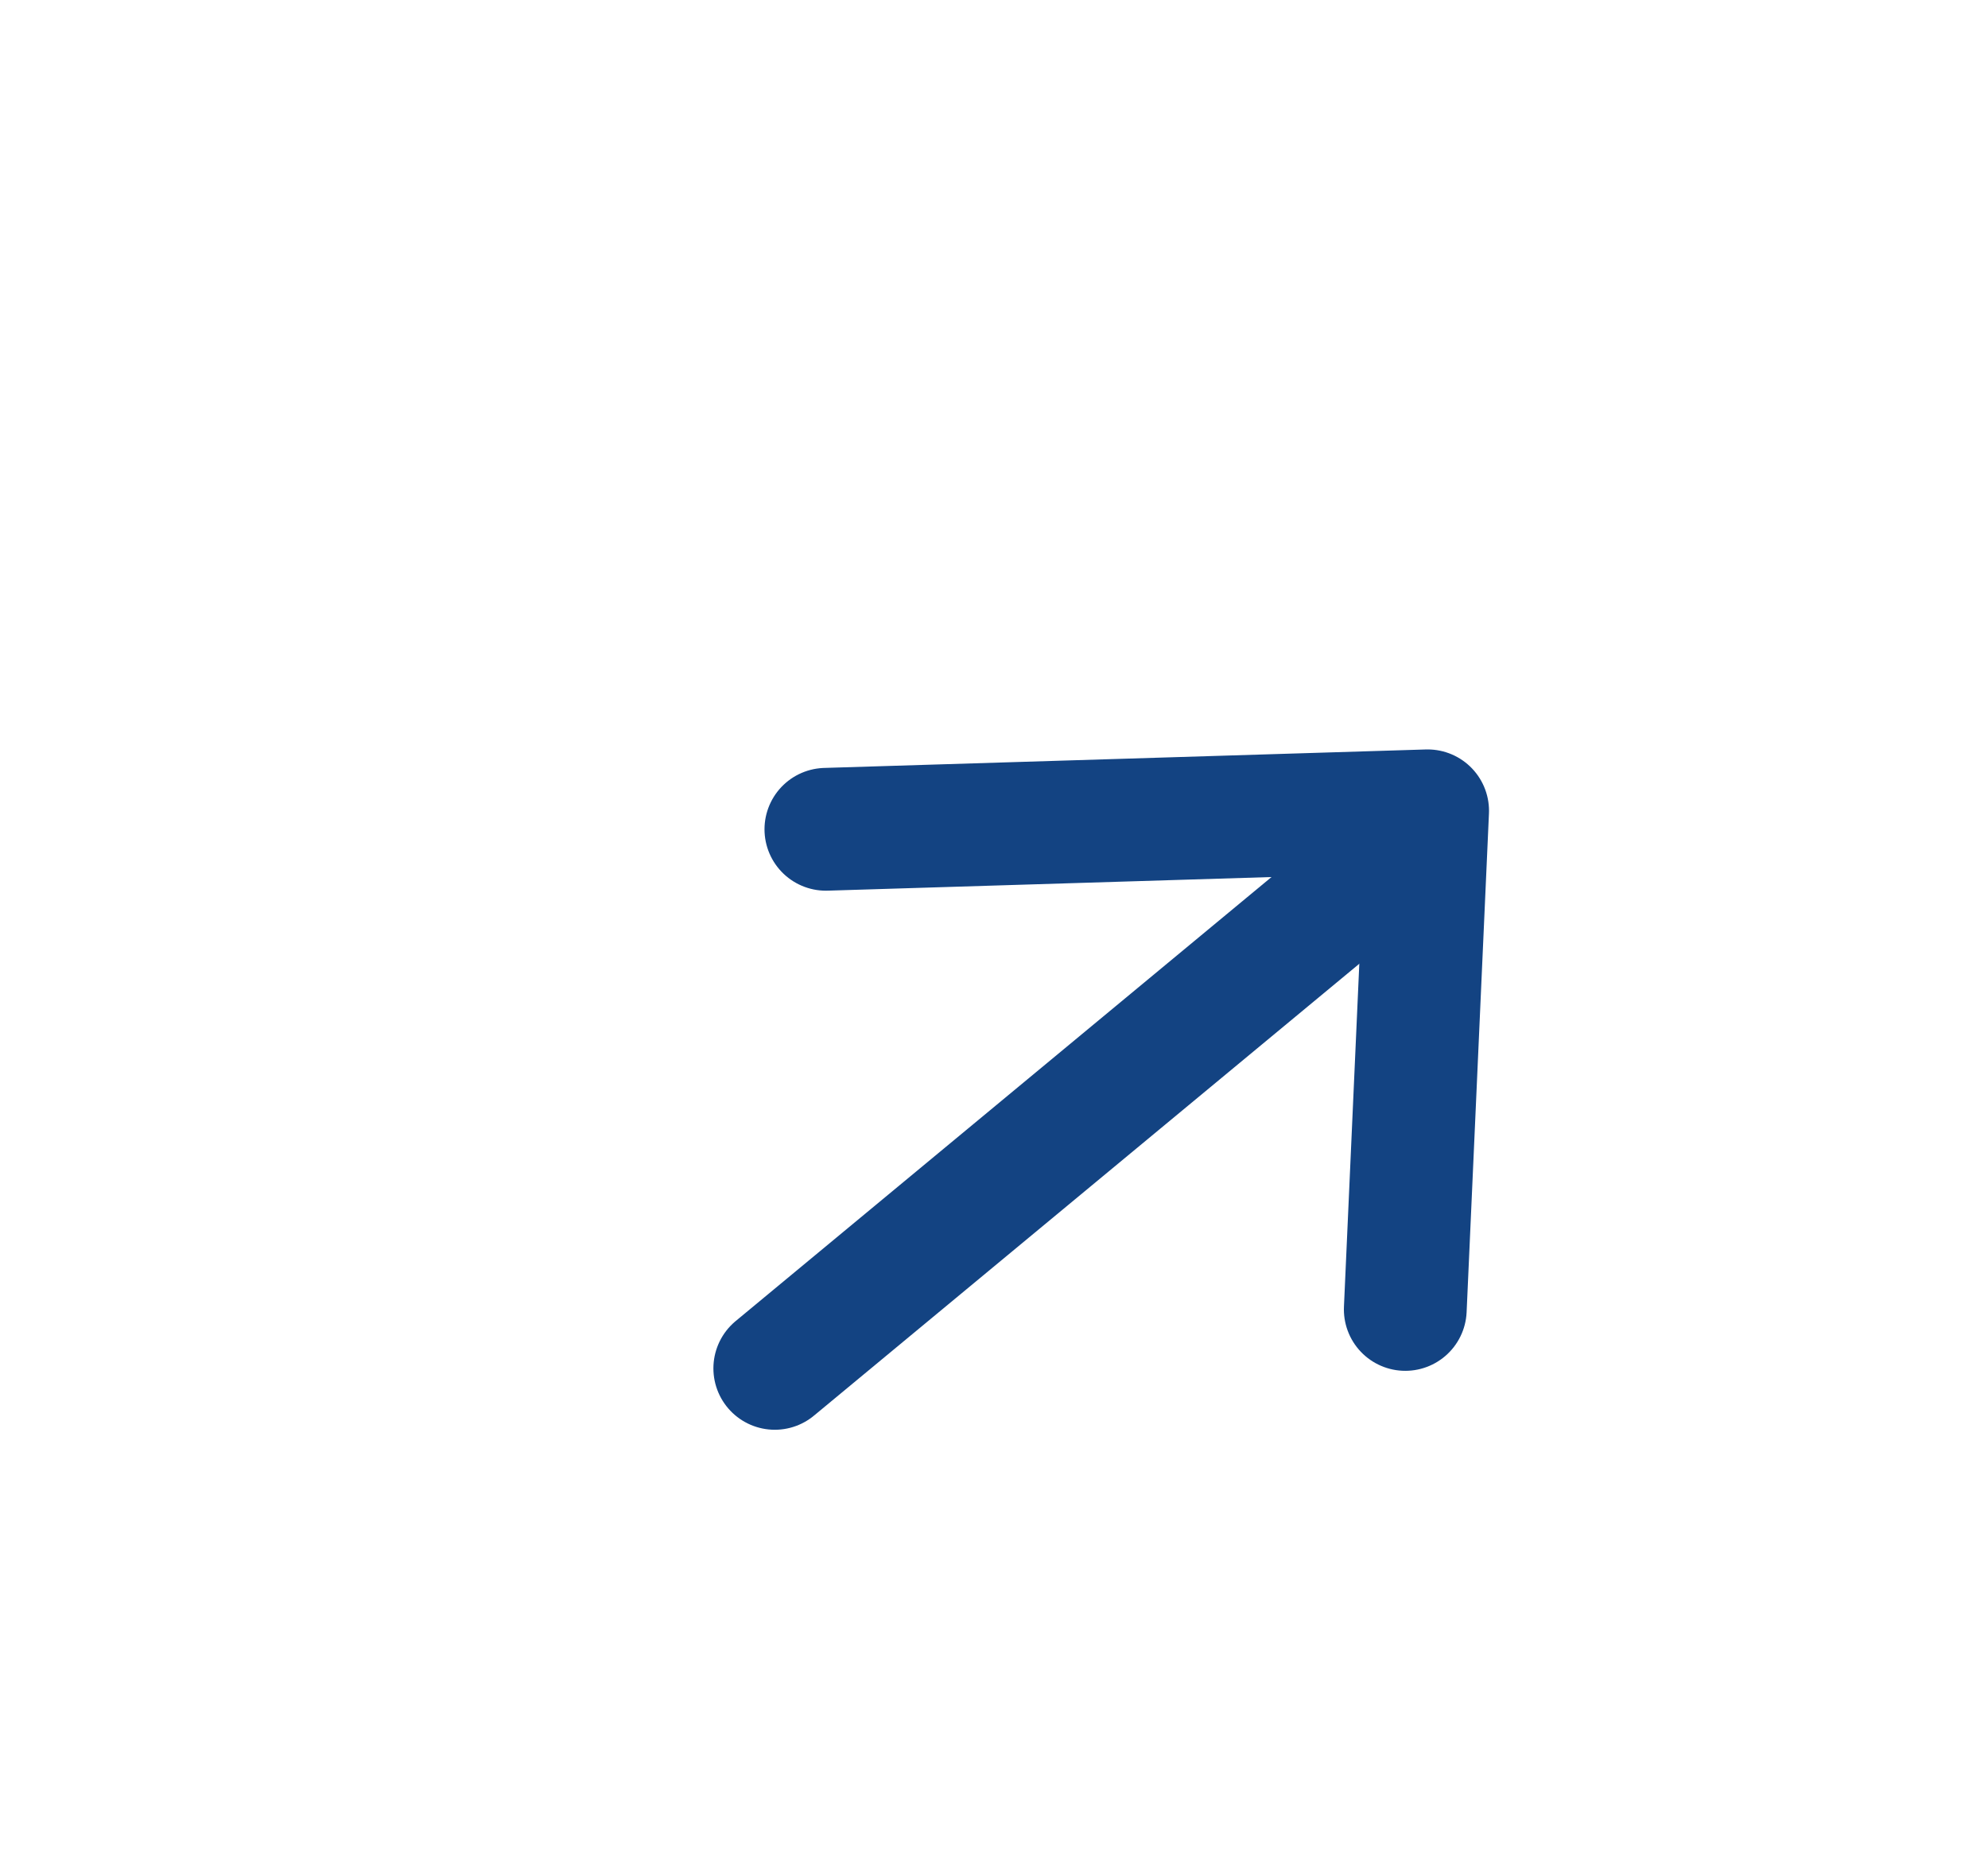 <svg width="34" height="32" viewBox="0 0 34 32" fill="none" xmlns="http://www.w3.org/2000/svg">
<g filter="url(#filter0_d_4143_3752)">
<path d="M14.125 7.884L24.416 7.568L24.034 16.096" stroke="#134382" stroke-width="2.1" stroke-linecap="round" stroke-linejoin="round"/>
<path d="M13.251 17.104L23.278 8.795" stroke="#134382" stroke-width="2.1" stroke-linecap="round" stroke-linejoin="round"/>
</g>
<defs>
<filter id="filter0_d_4143_3752" x="-6.93" y="-0.63" width="47.047" height="41.363" filterUnits="userSpaceOnUse" color-interpolation-filters="sRGB">
<feFlood flood-opacity="0" result="BackgroundImageFix"/>
<feColorMatrix in="SourceAlpha" type="matrix" values="0 0 0 0 0 0 0 0 0 0 0 0 0 0 0 0 0 0 127 0" result="hardAlpha"/>
<feOffset dy="6.3"/>
<feGaussianBlur stdDeviation="3.465"/>
<feComposite in2="hardAlpha" operator="out"/>
<feColorMatrix type="matrix" values="0 0 0 0 0.529 0 0 0 0 0.529 0 0 0 0 0.529 0 0 0 0.17 0"/>
<feBlend mode="normal" in2="BackgroundImageFix" result="effect1_dropShadow_4143_3752"/>
<feBlend mode="normal" in="SourceGraphic" in2="effect1_dropShadow_4143_3752" result="shape"/>
</filter>
</defs>
</svg>
